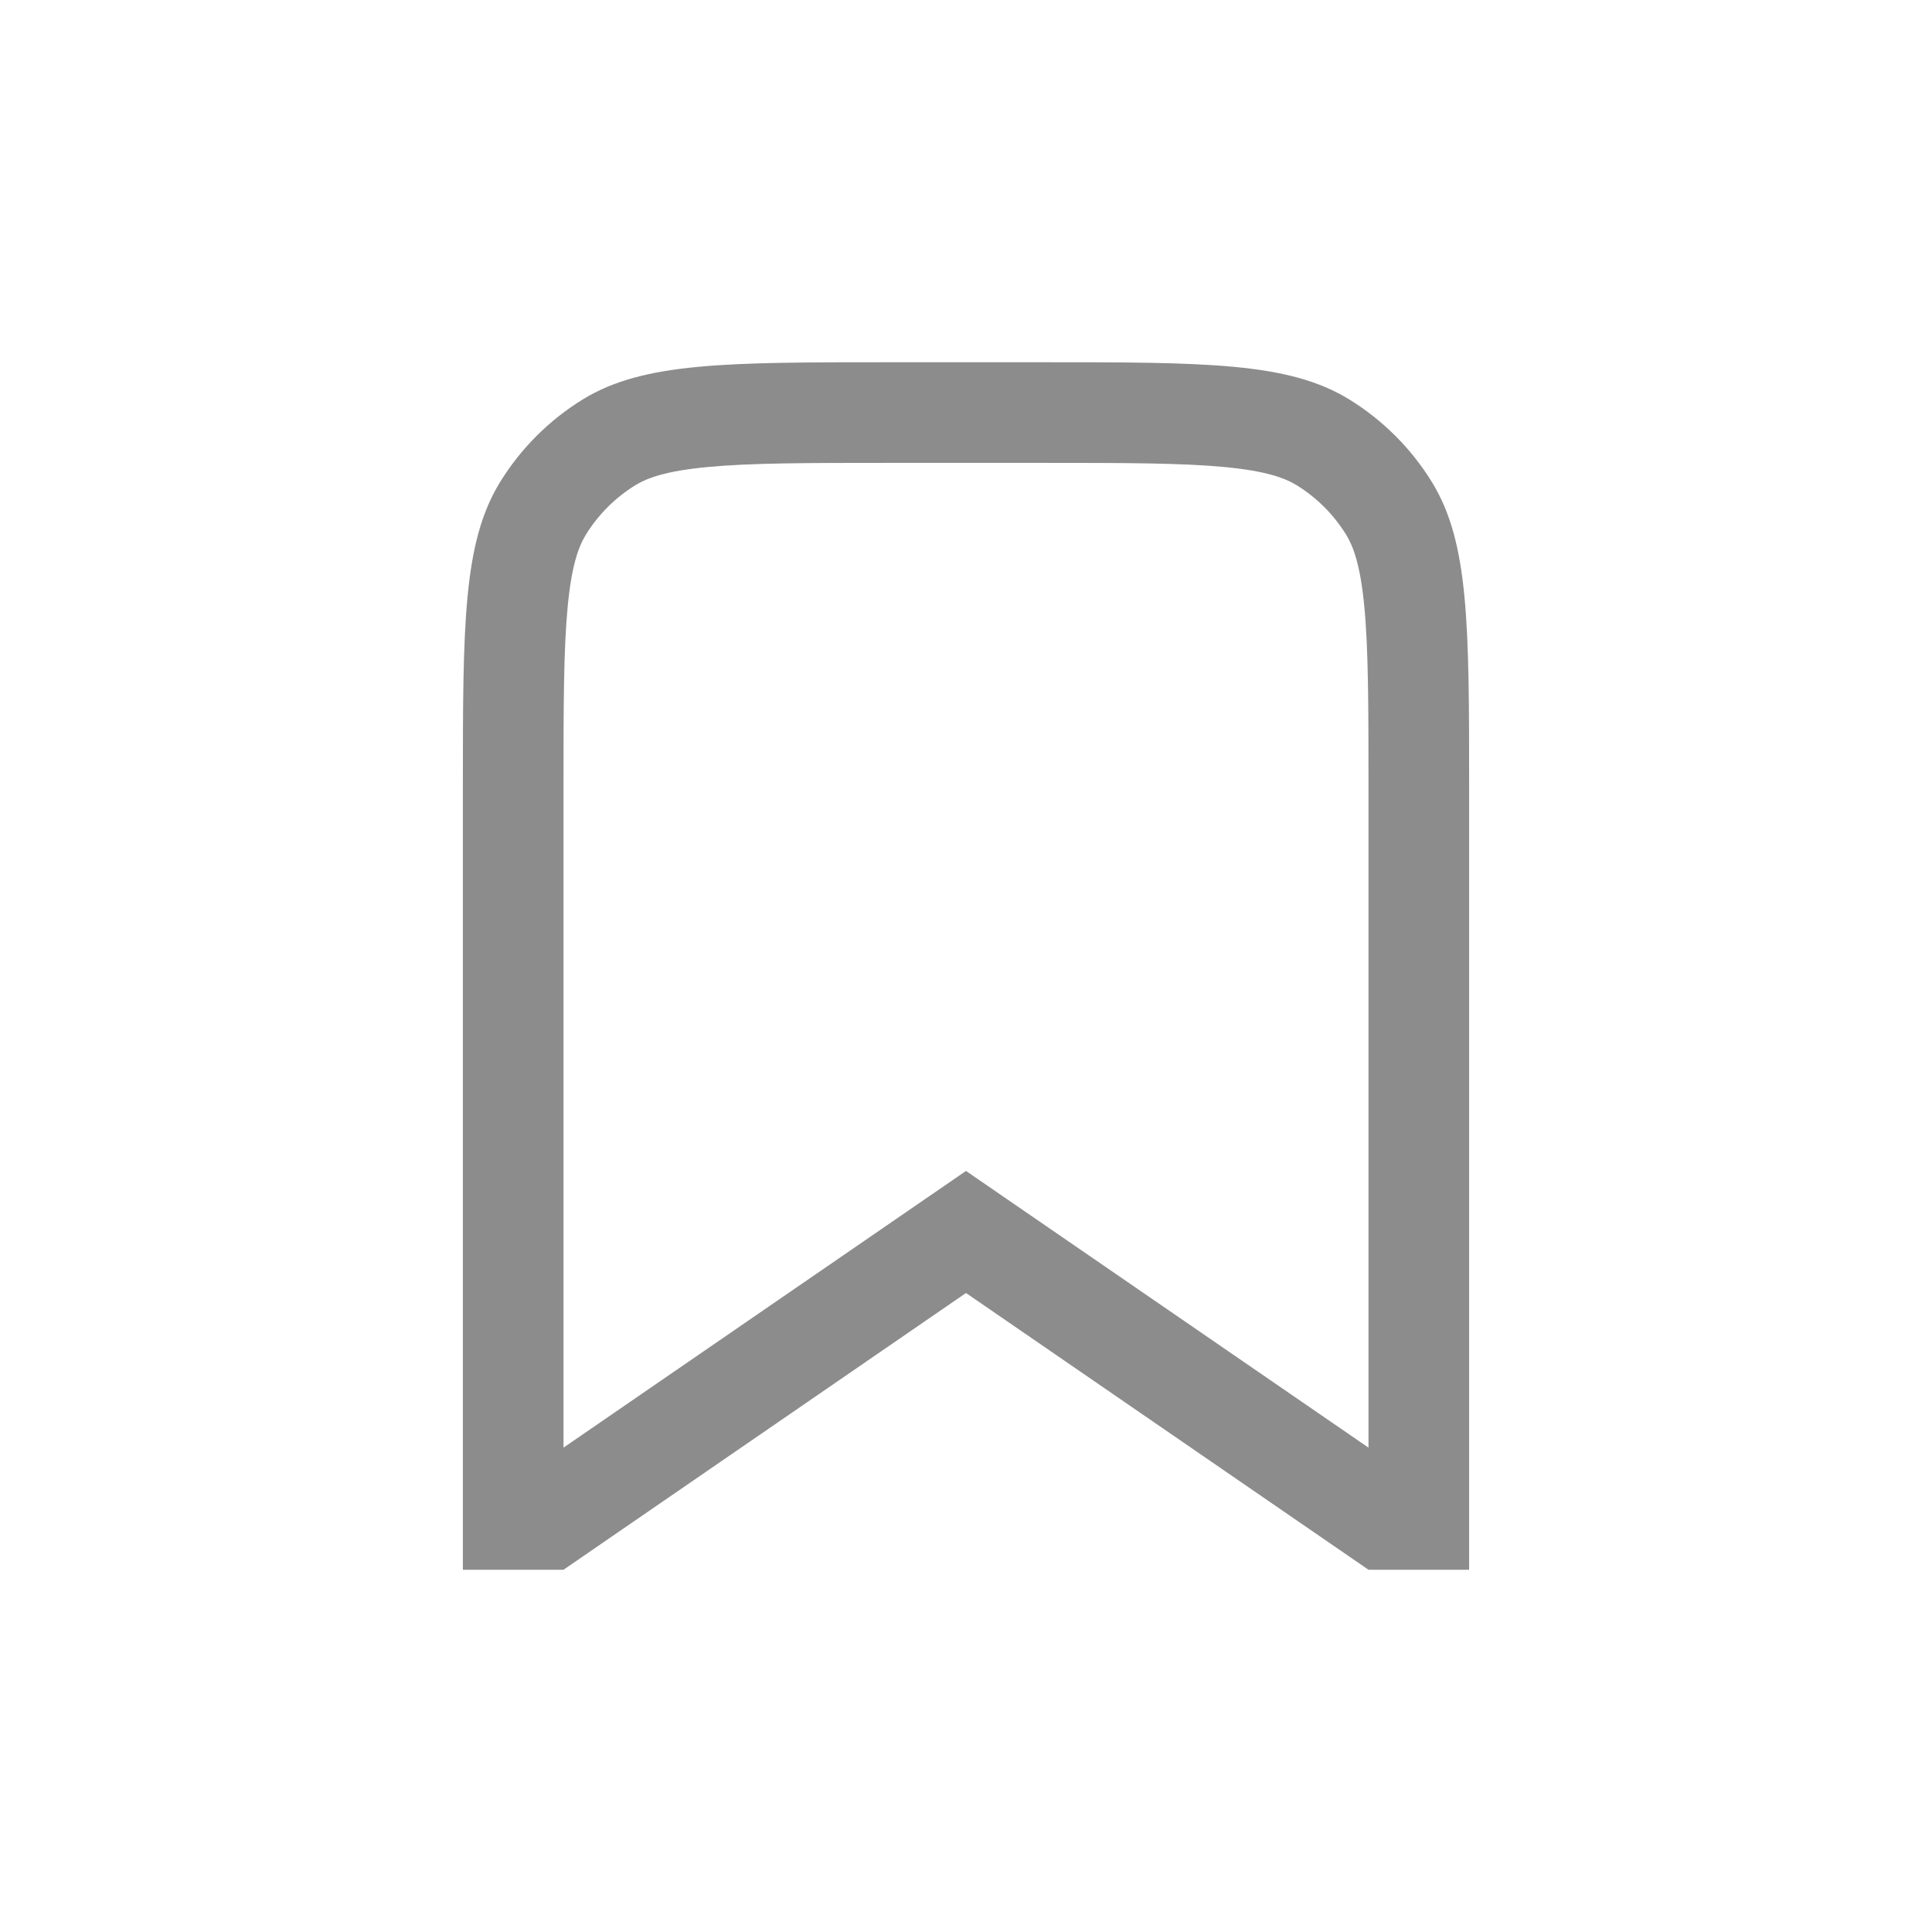 <svg width="24" height="24" viewBox="0 0 24 24" fill="none" xmlns="http://www.w3.org/2000/svg">
<g clip-path="url(#clip0_7091_14135)">
<g clip-path="url(#clip1_7091_14135)">
<path fill-rule="evenodd" clip-rule="evenodd" d="M12 14.546L17 17.983L17 9.812C17 8.765 16.999 8.068 16.948 7.535C16.899 7.021 16.813 6.792 16.724 6.645C16.569 6.393 16.357 6.181 16.105 6.026C15.958 5.937 15.729 5.851 15.215 5.802C14.682 5.751 13.985 5.75 12.938 5.75L11.062 5.75C10.015 5.75 9.318 5.751 8.785 5.802C8.271 5.851 8.042 5.937 7.895 6.026C7.643 6.181 7.431 6.393 7.276 6.645C7.187 6.792 7.101 7.021 7.052 7.535C7.001 8.068 7 8.765 7 9.812L7 17.983L12 14.546ZM17 19.5L18.25 19.5L18.25 9.812C18.25 7.767 18.25 6.744 17.79 5.992C17.532 5.572 17.178 5.218 16.758 4.96C16.006 4.5 14.983 4.5 12.938 4.5L11.062 4.5C9.017 4.5 7.994 4.5 7.242 4.96C6.822 5.218 6.468 5.572 6.21 5.992C5.75 6.744 5.75 7.767 5.75 9.812L5.75 19.5H7L12 16.062L17 19.5Z" fill="black" fill-opacity="0.45"/>
</g>
</g>
<defs>
<clipPath id="clip0_7091_14135">
<rect width="24" height="24" rx="12" fill="white"/>
</clipPath>
<clipPath id="clip1_7091_14135">
<rect width="20" height="20" fill="white" transform="translate(2 2)"/>
</clipPath>
</defs>
</svg>
